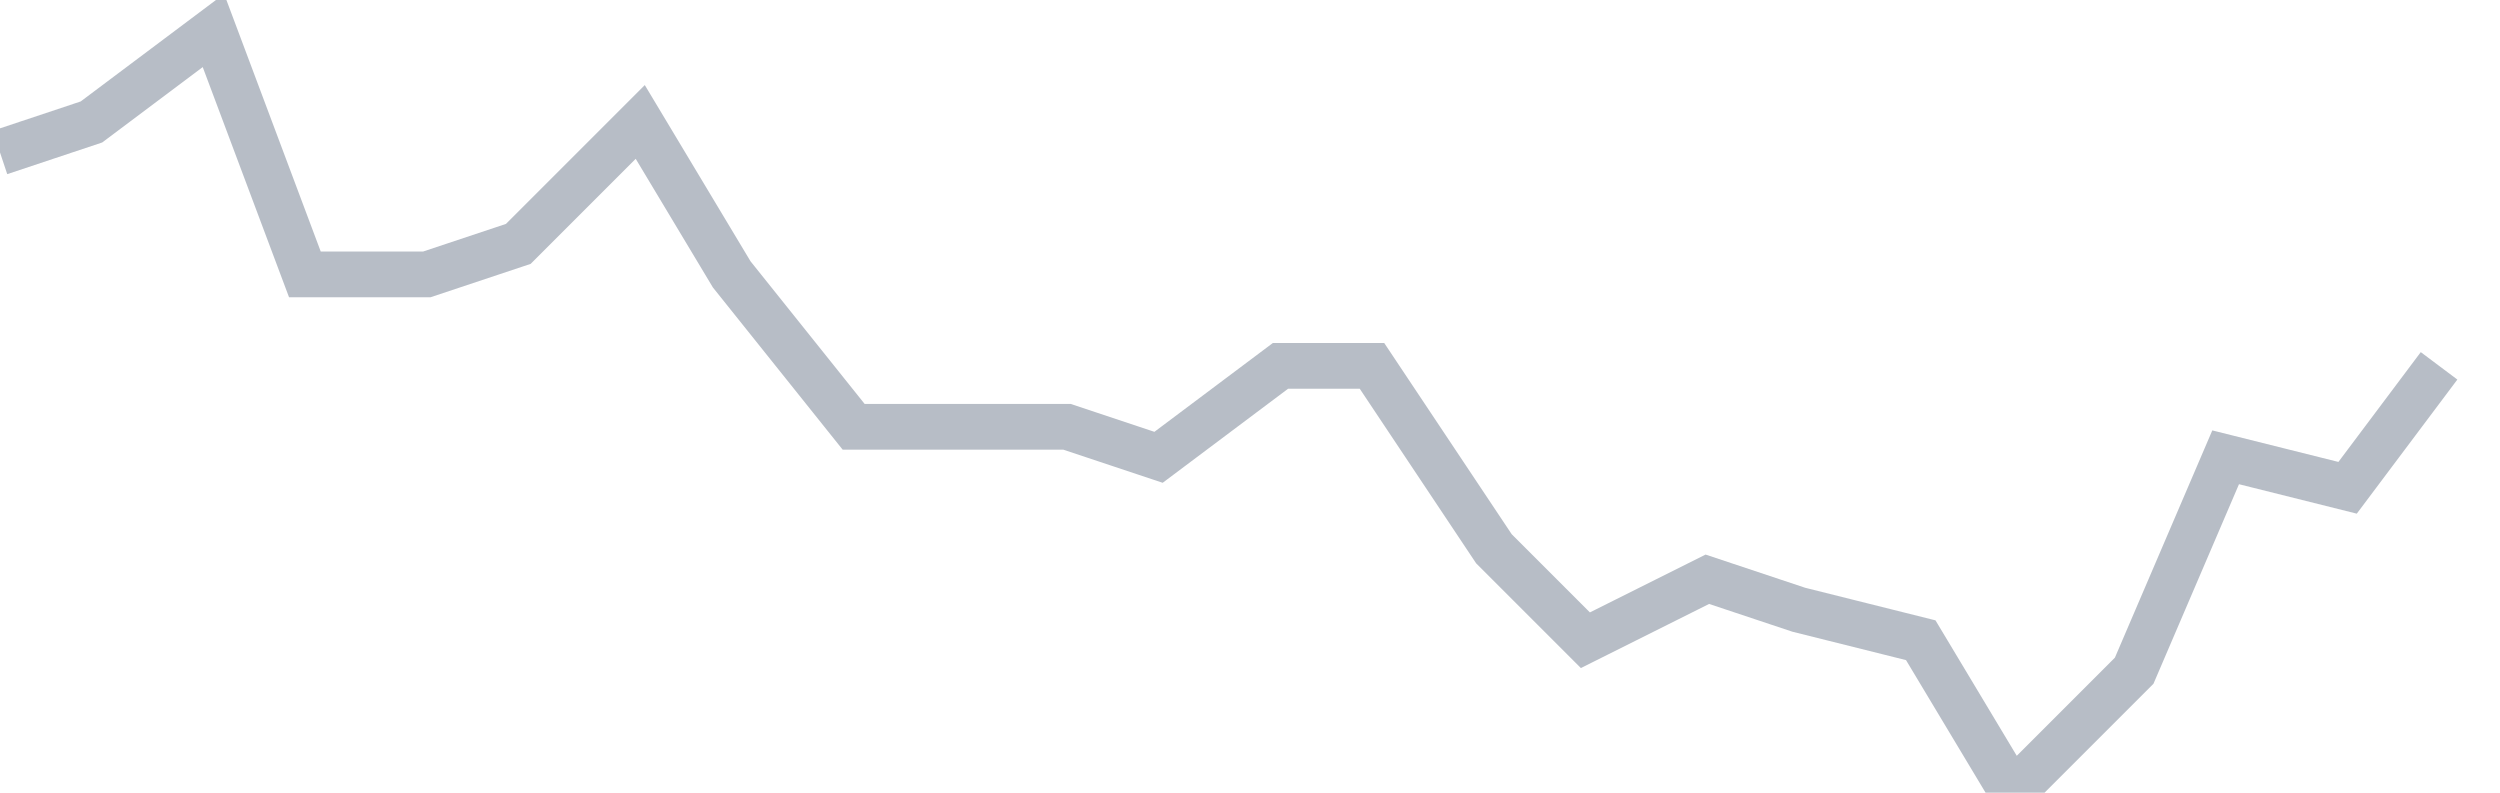 <svg width="82" height="26" fill="none" xmlns="http://www.w3.org/2000/svg"><path d="M0 5l3-1 4-3 3 8h4l3-1 4-4 3 5 4 5h7l3 1 4-3h3l4 6 3 3 4-2 3 1 4 1 3 5 4-4 3-7 4 1 3-4" stroke="#B7BDC6" stroke-width="1.5"/></svg>